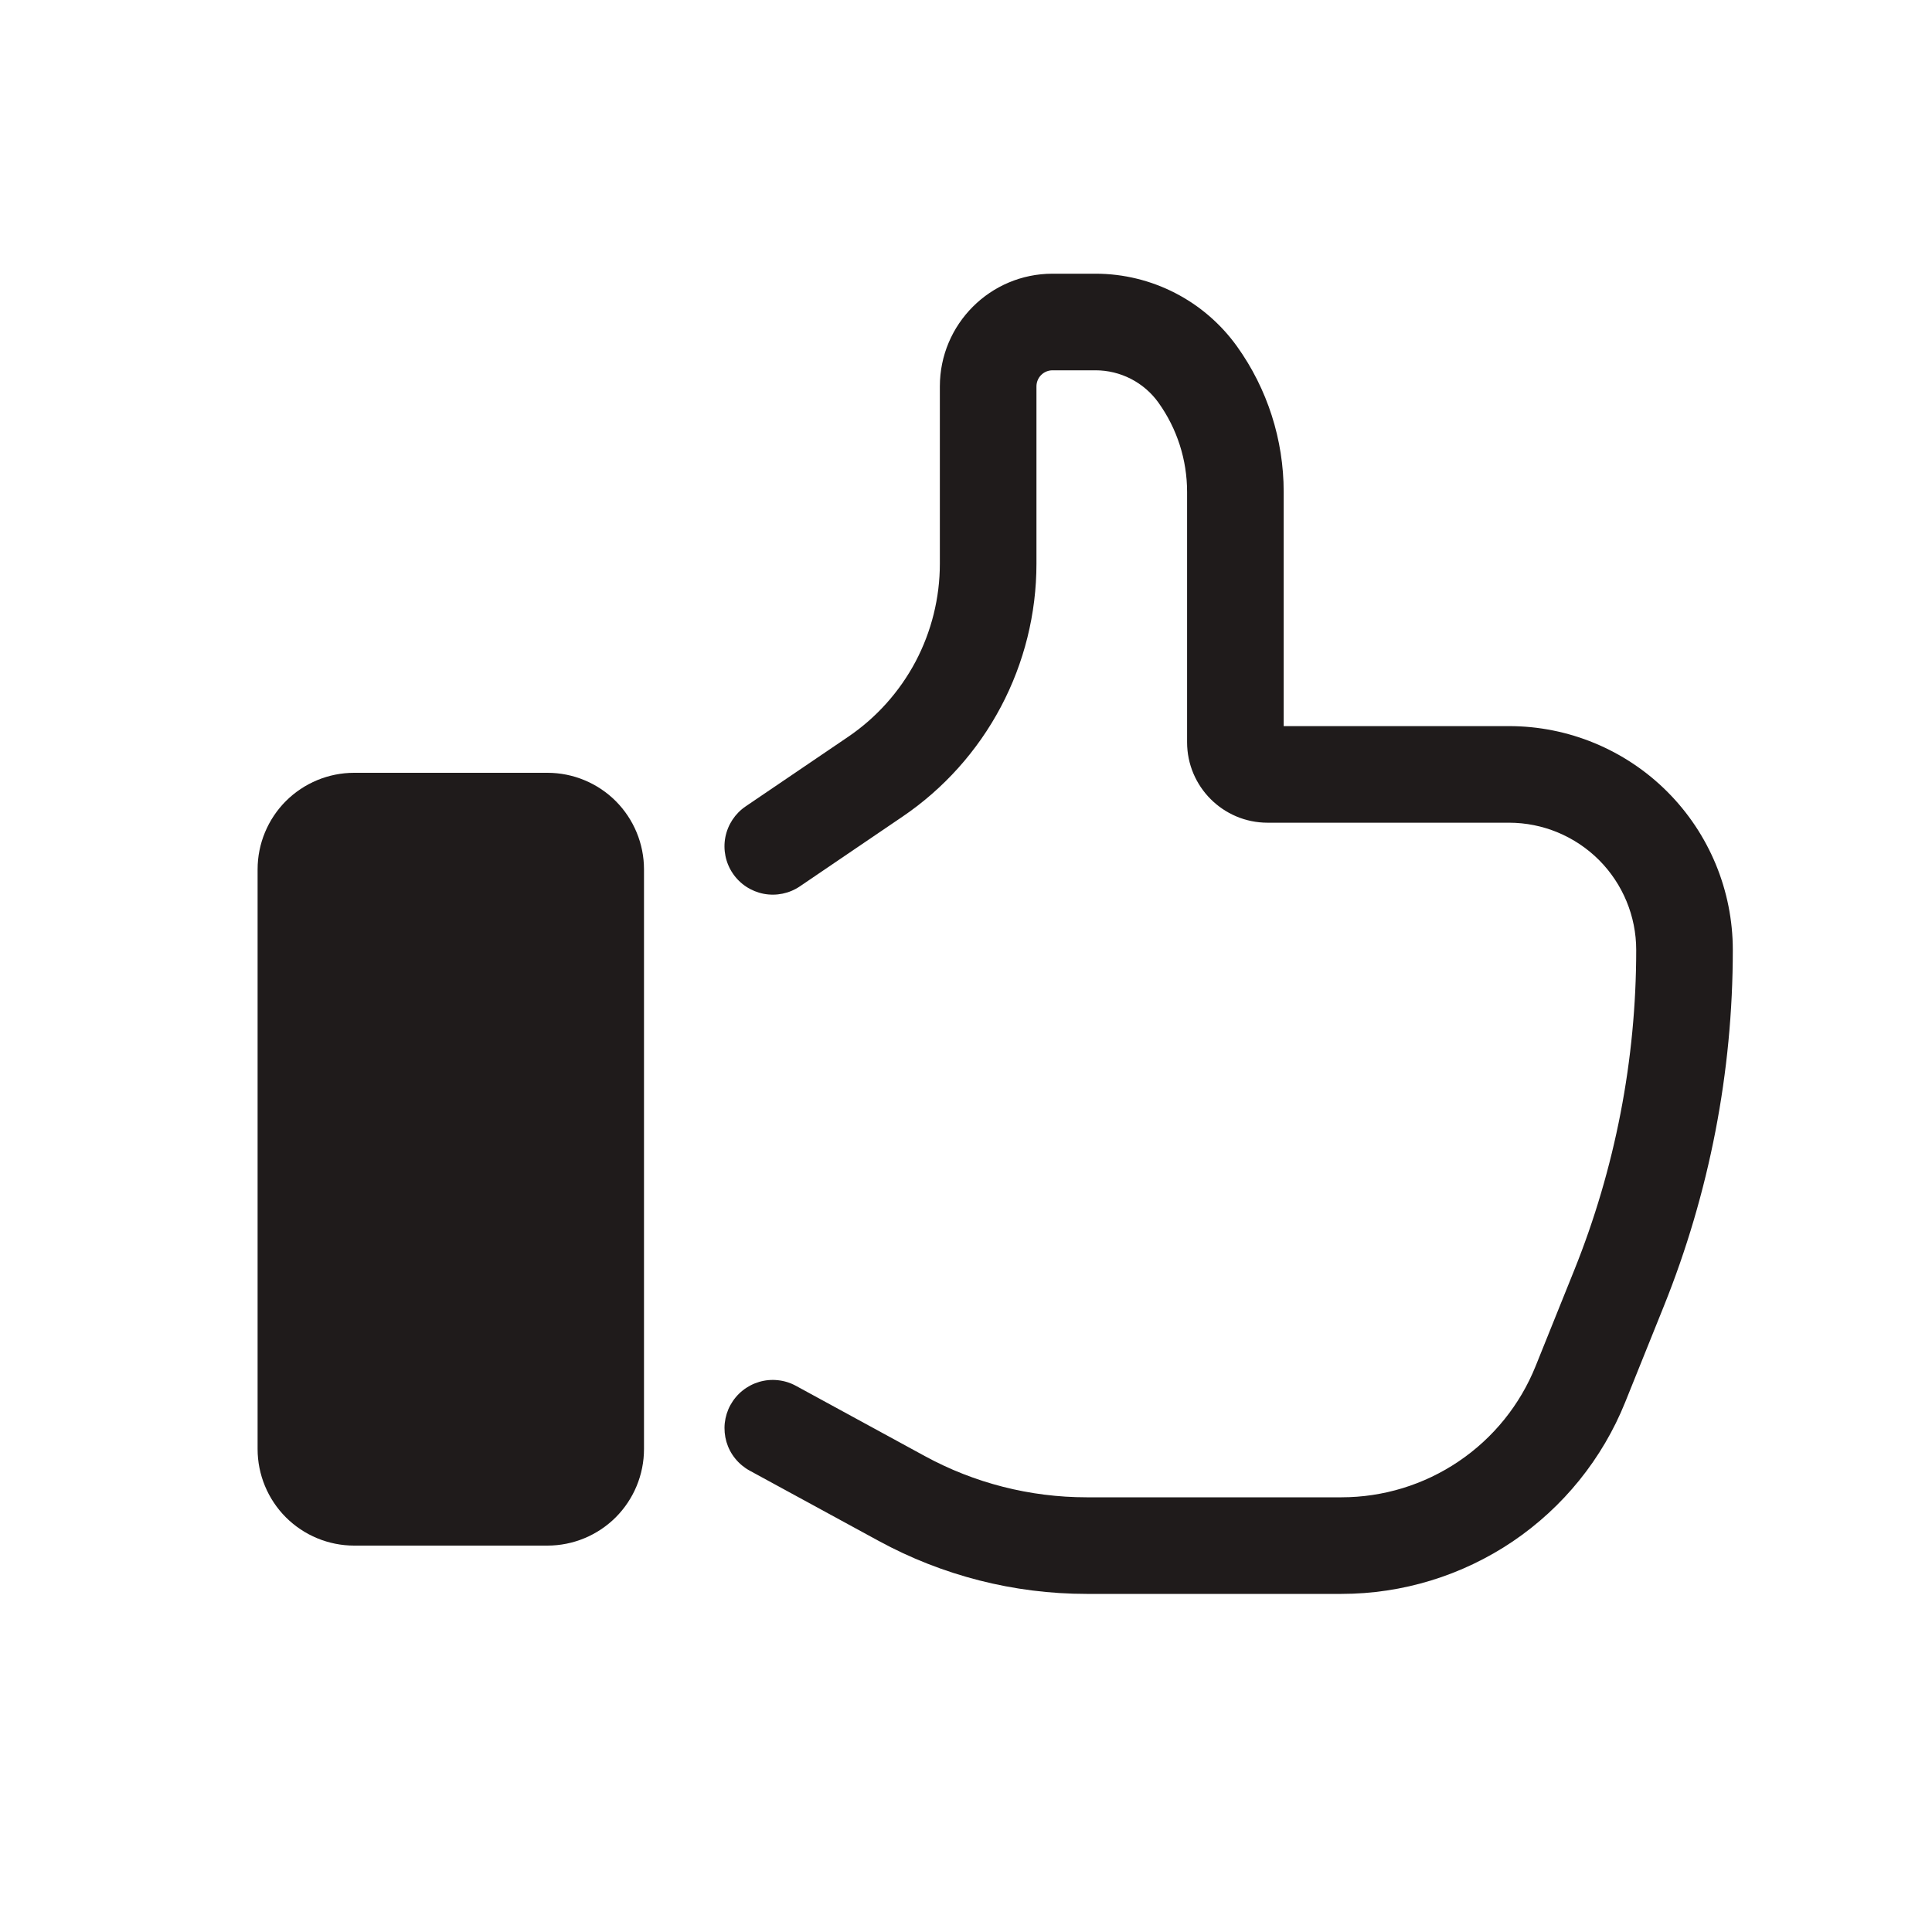<svg width="30" height="30" viewBox="0 0 30 30" fill="none" xmlns="http://www.w3.org/2000/svg">
<path d="M5.5 12H8.5C8.898 12 9.279 12.158 9.561 12.439C9.842 12.721 10 13.102 10 13.5V22.5C10 22.898 9.842 23.279 9.561 23.561C9.279 23.842 8.898 24 8.5 24H5.5C5.102 24 4.721 23.842 4.439 23.561C4.158 23.279 4 22.898 4 22.5V13.5C4 13.102 4.158 12.721 4.439 12.439C4.721 12.158 5.102 12 5.5 12Z" fill="#1F1B1B"/>
<path d="M23.432 11.275C24.354 11.275 25.238 11.642 25.889 12.293C26.541 12.945 26.907 13.829 26.907 14.751C26.907 16.647 26.543 18.526 25.835 20.285L25.236 21.773C24.882 22.652 24.274 23.405 23.489 23.936C22.703 24.466 21.778 24.75 20.83 24.75H16.873C15.744 24.75 14.633 24.466 13.642 23.926L11.641 22.836C11.555 22.789 11.478 22.725 11.416 22.648C11.354 22.572 11.308 22.484 11.28 22.389C11.253 22.295 11.244 22.196 11.254 22.098C11.265 22 11.294 21.905 11.341 21.819C11.389 21.732 11.452 21.656 11.529 21.594C11.606 21.532 11.694 21.486 11.788 21.458C11.883 21.43 11.982 21.421 12.08 21.432C12.178 21.442 12.273 21.472 12.359 21.519L14.359 22.609C15.13 23.03 15.995 23.25 16.873 23.25H20.83C21.478 23.25 22.112 23.056 22.649 22.693C23.187 22.33 23.603 21.815 23.845 21.213L24.444 19.725C25.08 18.144 25.407 16.455 25.407 14.751C25.407 14.227 25.199 13.725 24.829 13.354C24.458 12.984 23.956 12.775 23.432 12.775H19.683C18.993 12.775 18.433 12.215 18.433 11.525V7.637C18.433 7.141 18.278 6.657 17.989 6.253C17.878 6.097 17.731 5.971 17.561 5.883C17.391 5.796 17.202 5.75 17.011 5.75H16.344C16.278 5.75 16.214 5.776 16.167 5.823C16.12 5.87 16.094 5.934 16.094 6V8.753C16.094 9.528 15.904 10.292 15.541 10.977C15.178 11.662 14.653 12.248 14.011 12.683L12.421 13.763C12.256 13.875 12.054 13.916 11.859 13.879C11.663 13.841 11.491 13.728 11.379 13.563C11.267 13.398 11.226 13.196 11.263 13.001C11.301 12.805 11.414 12.633 11.579 12.521L13.169 11.442C13.608 11.144 13.967 10.743 14.216 10.275C14.464 9.806 14.594 9.283 14.594 8.753V6C14.594 5.034 15.377 4.25 16.344 4.25H17.011C17.883 4.25 18.701 4.671 19.209 5.38C19.68 6.038 19.933 6.828 19.933 7.637V11.275H23.432Z" fill="#1F1B1B"/>
</svg>
